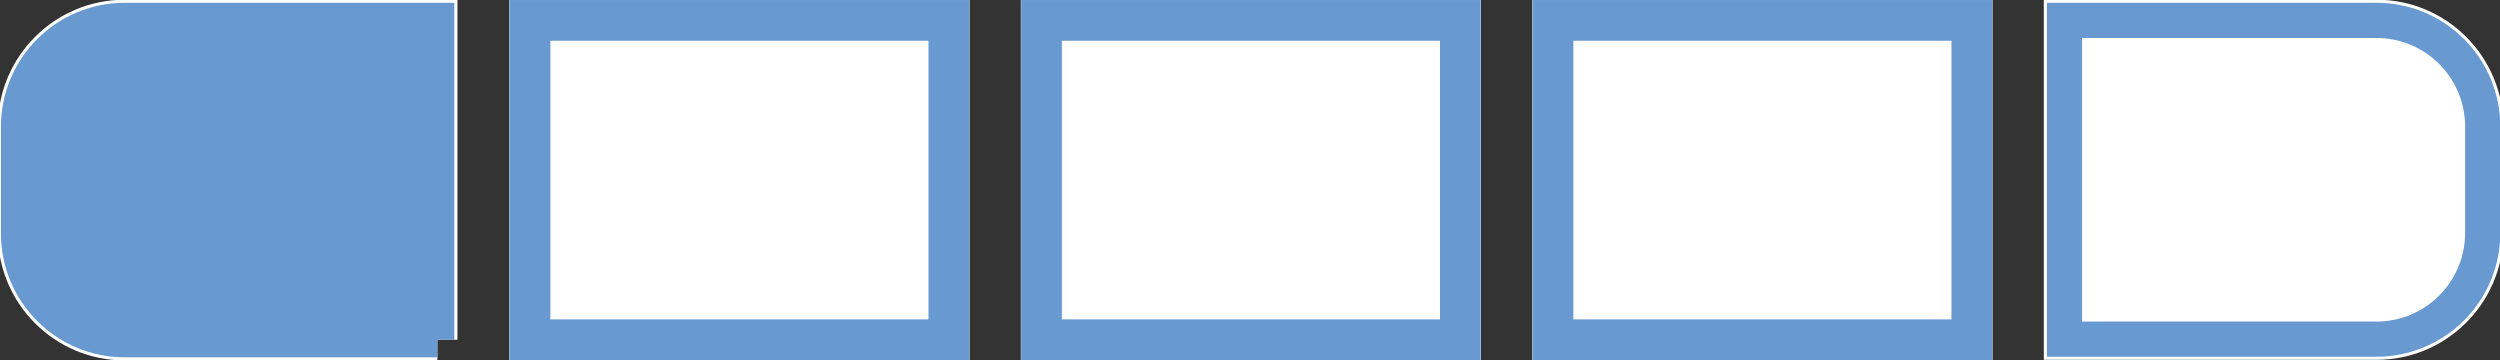 <?xml version="1.0" encoding="utf-8"?>
<!-- Generator: Adobe Illustrator 25.0.1, SVG Export Plug-In . SVG Version: 6.00 Build 0)  -->
<svg version="1.1" xmlns="http://www.w3.org/2000/svg" xmlns:xlink="http://www.w3.org/1999/xlink" x="0px" y="0px"
	 viewBox="0 0 404.7 58.3" style="enable-background:new 0 0 404.7 58.3;" xml:space="preserve">
<rect x="0" y="0" width="404.7" height="58.3" fill="#333333" stroke="none"/>
<style type="text/css">
	.st0{fill:#6899D1;stroke:#6899D1;stroke-width:5.694;stroke-miterlimit:10;}
	.st1{fill:#6899D1;stroke:#6899D1;stroke-width:6.594;stroke-miterlimit:10;}
	.st2{fill:#FFFFFF;stroke:#6899D1;stroke-width:5.694;stroke-miterlimit:10;}
	.st3{fill:#FFFFFF;stroke:#6899D1;stroke-width:6.594;stroke-miterlimit:10;}
	.st4{fill:#6899D1;stroke:#FFFFFF;stroke-width:6.694;stroke-miterlimit:10;}
	.st5{fill:#FFFFFF;stroke:#FFFFFF;stroke-width:6.694;stroke-miterlimit:10;}
	.st6{display:none;}
	.st7{display:inline;}
</style>
<g id="Layer_1">
	<g>
		<path class="st0" d="M70.8,479.3H20.2C10.7,479.3,3,471.5,3,462v-17.2c0-9.5,7.7-17.2,17.2-17.2h50.5V479.3z"/>
		<rect x="85.8" y="427.5" class="st1" width="67.8" height="51.7"/>
		<rect x="168.6" y="427.5" class="st1" width="67.8" height="51.7"/>
		<rect x="251.4" y="427.5" class="st1" width="67.8" height="51.7"/>
		<path class="st0" d="M334.2,427.5h50.5c9.5,0,17.2,7.7,17.2,17.2V462c0,9.5-7.7,17.2-17.2,17.2h-50.5V427.5z"/>
	</g>
	<g>
		<path class="st0" d="M70.8,410.3H20.2C10.7,410.3,3,402.6,3,393v-17.2c0-9.5,7.7-17.2,17.2-17.2h50.5V410.3z"/>
		<rect x="85.8" y="358.6" class="st1" width="67.8" height="51.7"/>
		<rect x="168.6" y="358.6" class="st1" width="67.8" height="51.7"/>
		<rect x="251.4" y="358.6" class="st1" width="67.8" height="51.7"/>
		<path class="st2" d="M334.2,358.6h50.5c9.5,0,17.2,7.7,17.2,17.2V393c0,9.5-7.7,17.2-17.2,17.2h-50.5V358.6z"/>
	</g>
	<g>
		<path class="st0" d="M70.8,341.3H20.2c-9.5,0-17.2-7.7-17.2-17.2v-17.2c0-9.5,7.7-17.2,17.2-17.2h50.5V341.3z"/>
		<rect x="85.8" y="289.6" class="st1" width="67.8" height="51.7"/>
		<rect x="168.6" y="289.6" class="st1" width="67.8" height="51.7"/>
		<rect x="251.4" y="289.6" class="st3" width="67.8" height="51.7"/>
		<path class="st2" d="M334.2,289.6h50.5c9.5,0,17.2,7.7,17.2,17.2v17.2c0,9.5-7.7,17.2-17.2,17.2h-50.5V289.6z"/>
	</g>
	<g>
		<path class="st0" d="M70.8,272.4H20.2c-9.5,0-17.2-7.7-17.2-17.2v-17.2c0-9.5,7.7-17.2,17.2-17.2h50.5V272.4z"/>
		<rect x="85.8" y="220.6" class="st1" width="67.8" height="51.7"/>
		<rect x="168.6" y="220.6" class="st3" width="67.8" height="51.7"/>
		<rect x="251.4" y="220.6" class="st3" width="67.8" height="51.7"/>
		<path class="st2" d="M334.2,220.6h50.5c9.5,0,17.2,7.7,17.2,17.2v17.2c0,9.5-7.7,17.2-17.2,17.2h-50.5V220.6z"/>
	</g>
	<g>
		<path class="st0" d="M70.8,203.4H20.2c-9.5,0-17.2-7.7-17.2-17.2v-17.2c0-9.5,7.7-17.2,17.2-17.2h50.5V203.4z"/>
		<rect x="85.8" y="151.7" class="st3" width="67.8" height="51.7"/>
		<rect x="168.6" y="151.7" class="st3" width="67.8" height="51.7"/>
		<rect x="251.4" y="151.7" class="st3" width="67.8" height="51.7"/>
		<path class="st2" d="M334.2,151.7h50.5c9.5,0,17.2,7.7,17.2,17.2v17.2c0,9.5-7.7,17.2-17.2,17.2h-50.5V151.7z"/>
	</g>
</g>
<g id="one">
	<g>
		<path class="st4" d="M70.8,55H20.2C10.7,55,3,47.3,3,37.8V20.5C3,11,10.7,3.3,20.2,3.3h50.5V55z"/>
		<rect x="85.8" y="3.3" class="st5" width="67.8" height="51.7"/>
		<rect x="168.6" y="3.3" class="st5" width="67.8" height="51.7"/>
		<rect x="251.4" y="3.3" class="st5" width="67.8" height="51.7"/>
		<path class="st5" d="M334.2,3.3h50.5c9.5,0,17.2,7.7,17.2,17.2v17.2c0,9.5-7.7,17.2-17.2,17.2h-50.5V3.3z"/>
	</g>
	<g>
		<path class="st0" d="M70.8,55H20.2C10.7,55,3,47.3,3,37.8V20.5C3,11,10.7,3.3,20.2,3.3h50.5V55z"/>
		<rect x="85.8" y="3.3" class="st3" width="67.8" height="51.7"/>
		<rect x="168.6" y="3.3" class="st3" width="67.8" height="51.7"/>
		<rect x="251.4" y="3.3" class="st3" width="67.8" height="51.7"/>
		<path class="st2" d="M334.2,3.3h50.5c9.5,0,17.2,7.7,17.2,17.2v17.2c0,9.5-7.7,17.2-17.2,17.2h-50.5V3.3z"/>
	</g>
</g>
<g id="two" class="st6">
	<g class="st7">
		<path class="st0" d="M70.6,55H20.1c-9.5,0-17.2-7.7-17.2-17.2V20.5c0-9.5,7.7-17.2,17.2-17.2h50.5V55z"/>
		<rect x="85.6" y="3.3" class="st1" width="67.8" height="51.7"/>
		<rect x="168.5" y="3.3" class="st3" width="67.8" height="51.7"/>
		<rect x="251.3" y="3.3" class="st3" width="67.8" height="51.7"/>
		<path class="st2" d="M334.1,3.3h50.5c9.5,0,17.2,7.7,17.2,17.2v17.2c0,9.5-7.7,17.2-17.2,17.2h-50.5V3.3z"/>
	</g>
</g>
<g id="three" class="st6">
	<g class="st7">
		<path class="st0" d="M70.6,55H20.1c-9.5,0-17.2-7.7-17.2-17.2V20.5c0-9.5,7.7-17.2,17.2-17.2h50.5V55z"/>
		<rect x="85.6" y="3.3" class="st1" width="67.8" height="51.7"/>
		<rect x="168.5" y="3.3" class="st1" width="67.8" height="51.7"/>
		<rect x="251.3" y="3.3" class="st3" width="67.8" height="51.7"/>
		<path class="st2" d="M334.1,3.3h50.5c9.5,0,17.2,7.7,17.2,17.2v17.2c0,9.5-7.7,17.2-17.2,17.2h-50.5V3.3z"/>
	</g>
</g>
<g id="four" class="st6">
	<g class="st7">
		<path class="st0" d="M70.6,55H20.1c-9.5,0-17.2-7.7-17.2-17.2V20.5c0-9.5,7.7-17.2,17.2-17.2h50.5V55z"/>
		<rect x="85.6" y="3.3" class="st1" width="67.8" height="51.7"/>
		<rect x="168.5" y="3.3" class="st1" width="67.8" height="51.7"/>
		<rect x="251.3" y="3.3" class="st1" width="67.8" height="51.7"/>
		<path class="st2" d="M334.1,3.3h50.5c9.5,0,17.2,7.7,17.2,17.2v17.2c0,9.5-7.7,17.2-17.2,17.2h-50.5V3.3z"/>
	</g>
</g>
<g id="five" class="st6">
	<g class="st7">
		<path class="st0" d="M70.6,55H20.1c-9.5,0-17.2-7.7-17.2-17.2V20.5c0-9.5,7.7-17.2,17.2-17.2h50.5V55z"/>
		<rect x="85.6" y="3.3" class="st1" width="67.8" height="51.7"/>
		<rect x="168.5" y="3.3" class="st1" width="67.8" height="51.7"/>
		<rect x="251.3" y="3.3" class="st1" width="67.8" height="51.7"/>
		<path class="st0" d="M334.1,3.3h50.5c9.5,0,17.2,7.7,17.2,17.2v17.2c0,9.5-7.7,17.2-17.2,17.2h-50.5V3.3z"/>
	</g>
</g>
<g id="zero" class="st6">
	<g class="st7">
		<path class="st2" d="M70.6,55H20.1c-9.5,0-17.2-7.7-17.2-17.2V20.5c0-9.5,7.7-17.2,17.2-17.2h50.5V55z"/>
		<rect x="85.6" y="3.3" class="st3" width="67.8" height="51.7"/>
		<rect x="168.5" y="3.3" class="st3" width="67.8" height="51.7"/>
		<rect x="251.3" y="3.3" class="st3" width="67.8" height="51.7"/>
		<path class="st2" d="M334.1,3.3h50.5c9.5,0,17.2,7.7,17.2,17.2v17.2c0,9.5-7.7,17.2-17.2,17.2h-50.5V3.3z"/>
	</g>
</g>
</svg>
